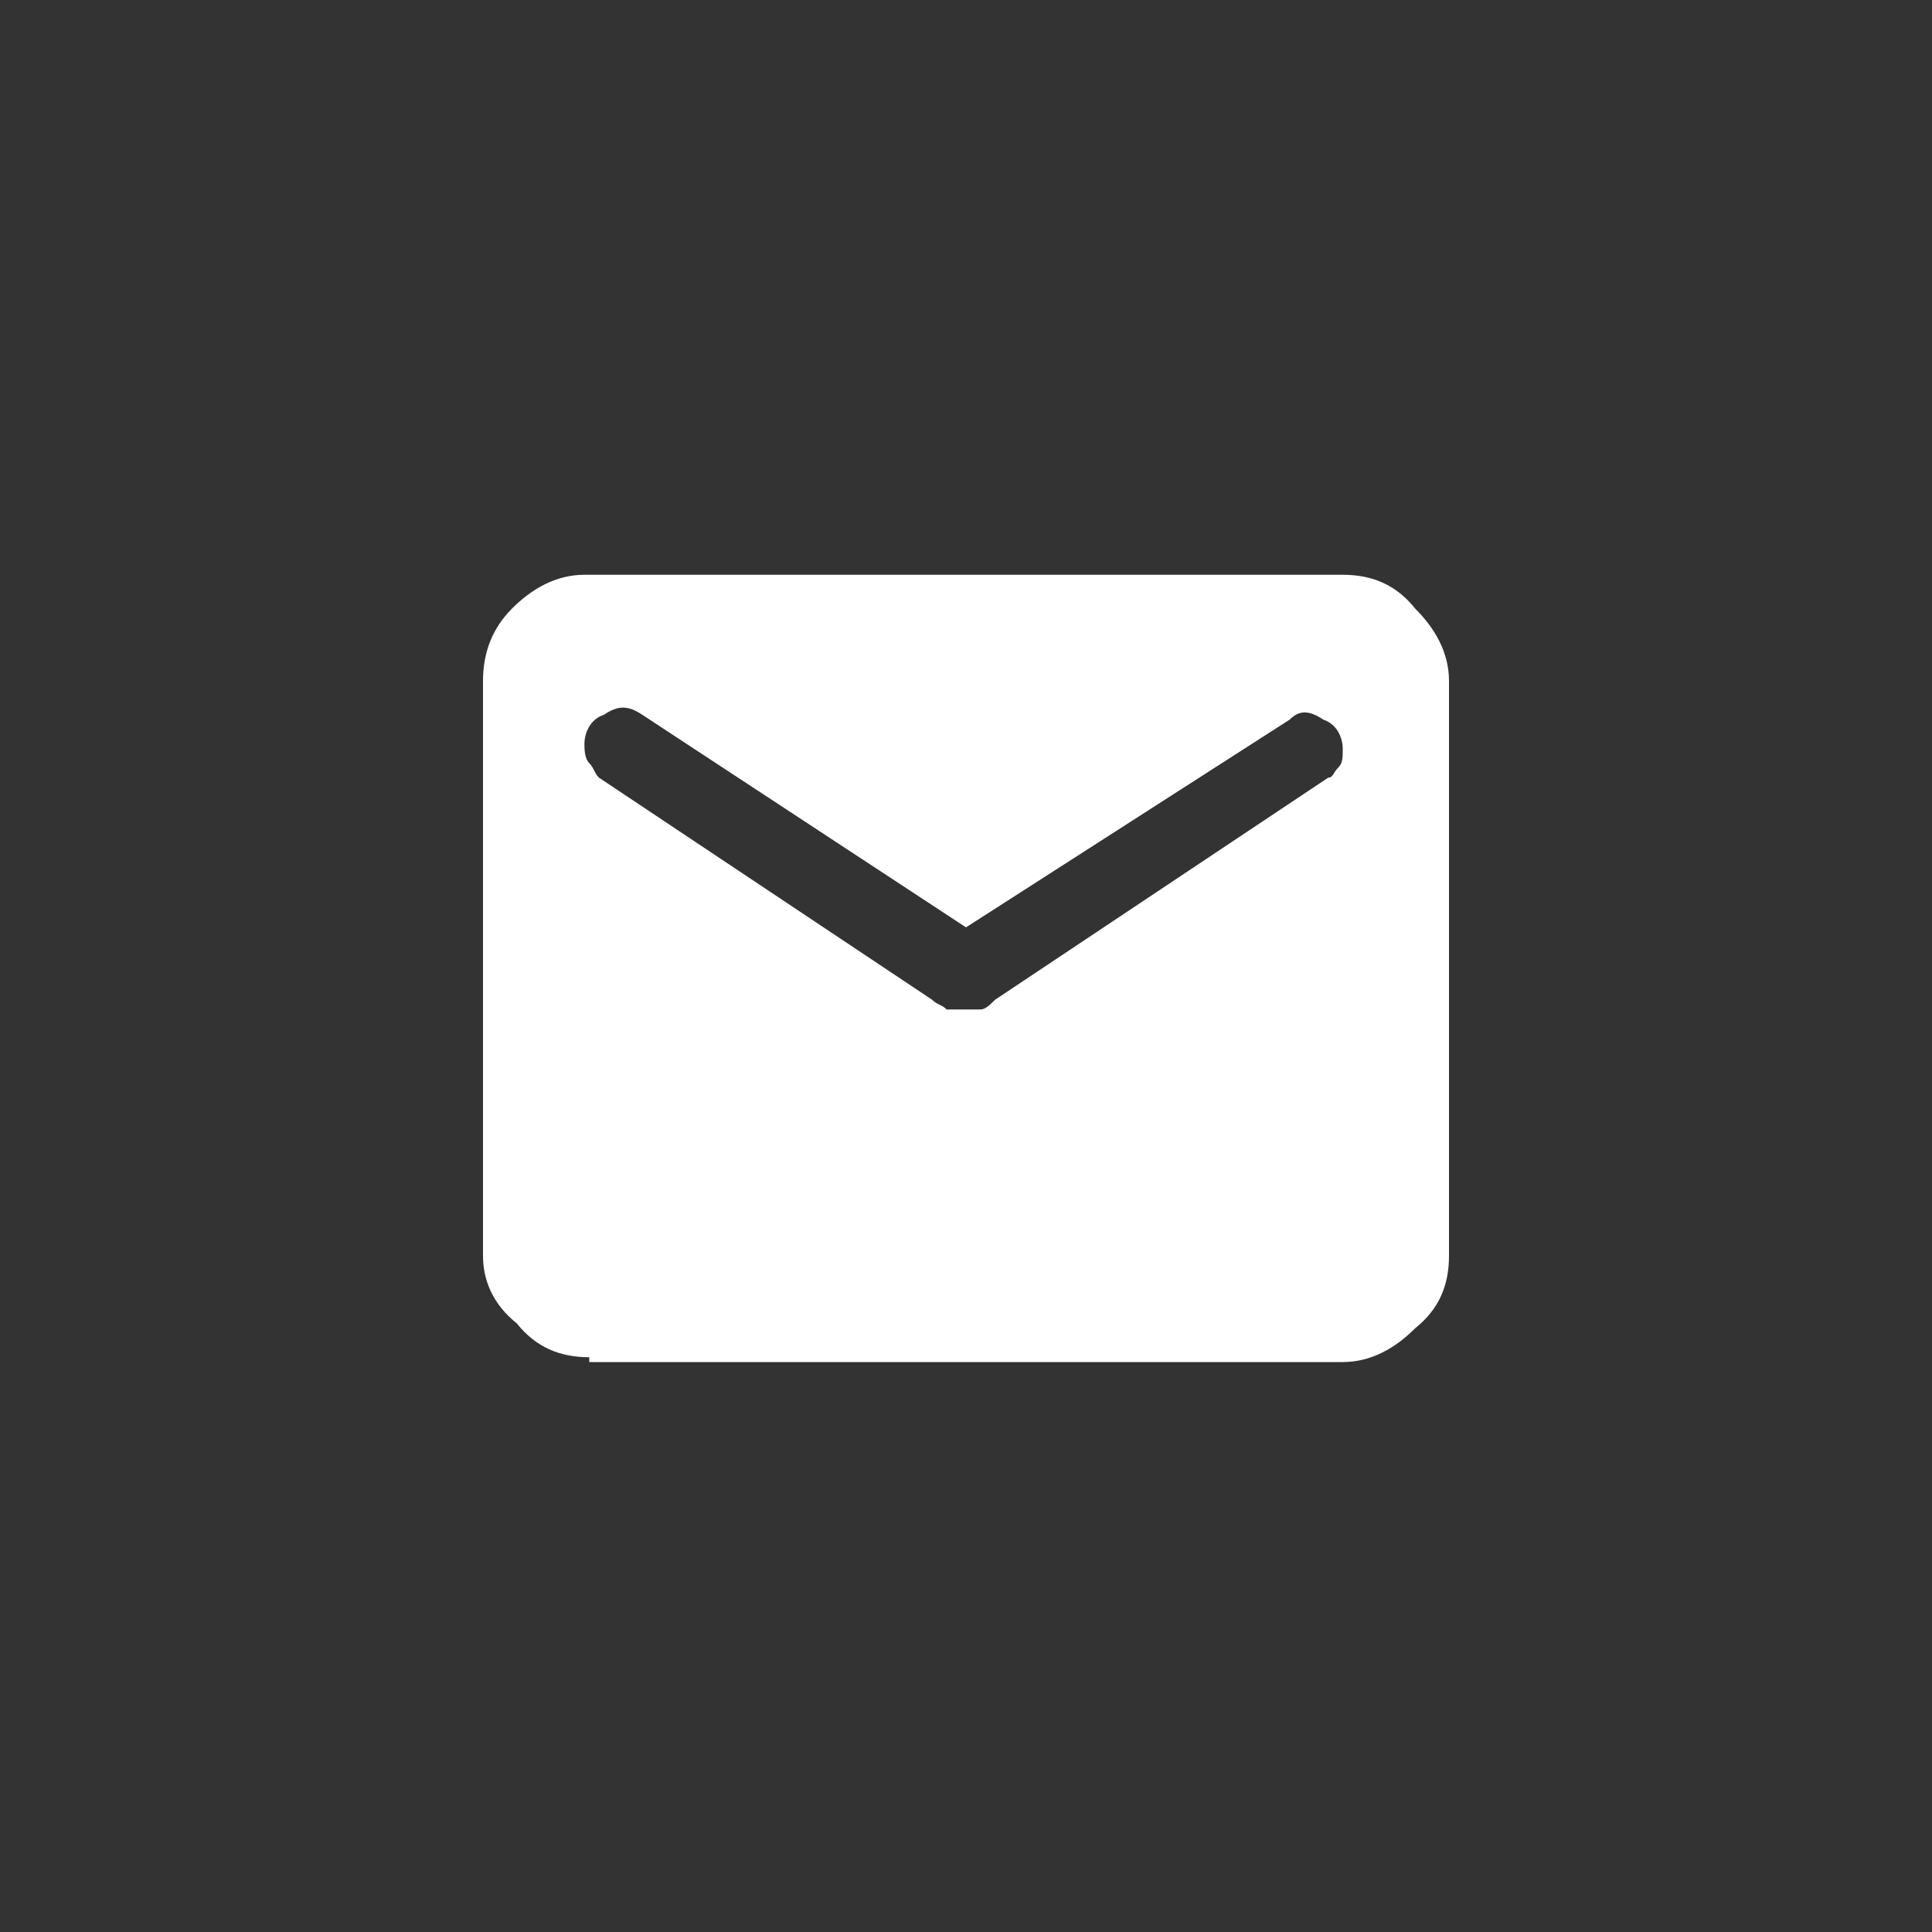 <?xml version="1.0" encoding="utf-8"?>
<!-- Generator: Adobe Illustrator 26.1.0, SVG Export Plug-In . SVG Version: 6.00 Build 0)  -->
<svg version="1.1" id="Layer_1" xmlns="http://www.w3.org/2000/svg" xmlns:xlink="http://www.w3.org/1999/xlink" x="0px" y="0px"
	 viewBox="0 0 40 40" style="enable-background:new 0 0 40 40;" xml:space="preserve">
<rect x="0" y="0" width="40" height="40" fill="#333333" stroke="none"/>
<style type="text/css">
	.st0{fill:#FFFFFF;}
</style>
<path class="st0" d="M12.2,28.1c-0.6,0-1.1-0.2-1.5-0.7C10.2,27,10,26.5,10,26V14.1c0-0.6,0.2-1.1,0.6-1.5c0.4-0.4,0.9-0.7,1.5-0.7
	h15.7c0.6,0,1.1,0.2,1.5,0.7c0.4,0.4,0.7,0.9,0.7,1.5V26c0,0.6-0.2,1.1-0.7,1.5c-0.4,0.4-0.9,0.7-1.5,0.7H12.2z M20,20.9
	c0.1,0,0.2,0,0.3,0c0.1,0,0.2-0.1,0.3-0.2l6.9-4.6c0.1,0,0.1-0.1,0.2-0.2s0.1-0.2,0.1-0.4c0-0.2-0.1-0.5-0.4-0.6
	c-0.3-0.2-0.5-0.2-0.7,0L20,19.2l-6.7-4.4c-0.3-0.2-0.5-0.2-0.8,0c-0.3,0.1-0.4,0.4-0.4,0.6c0,0.1,0,0.3,0.1,0.4
	c0.1,0.1,0.1,0.2,0.2,0.3l6.9,4.6c0.1,0.1,0.2,0.1,0.3,0.2C19.8,20.9,19.9,20.9,20,20.9z"/>
</svg>
